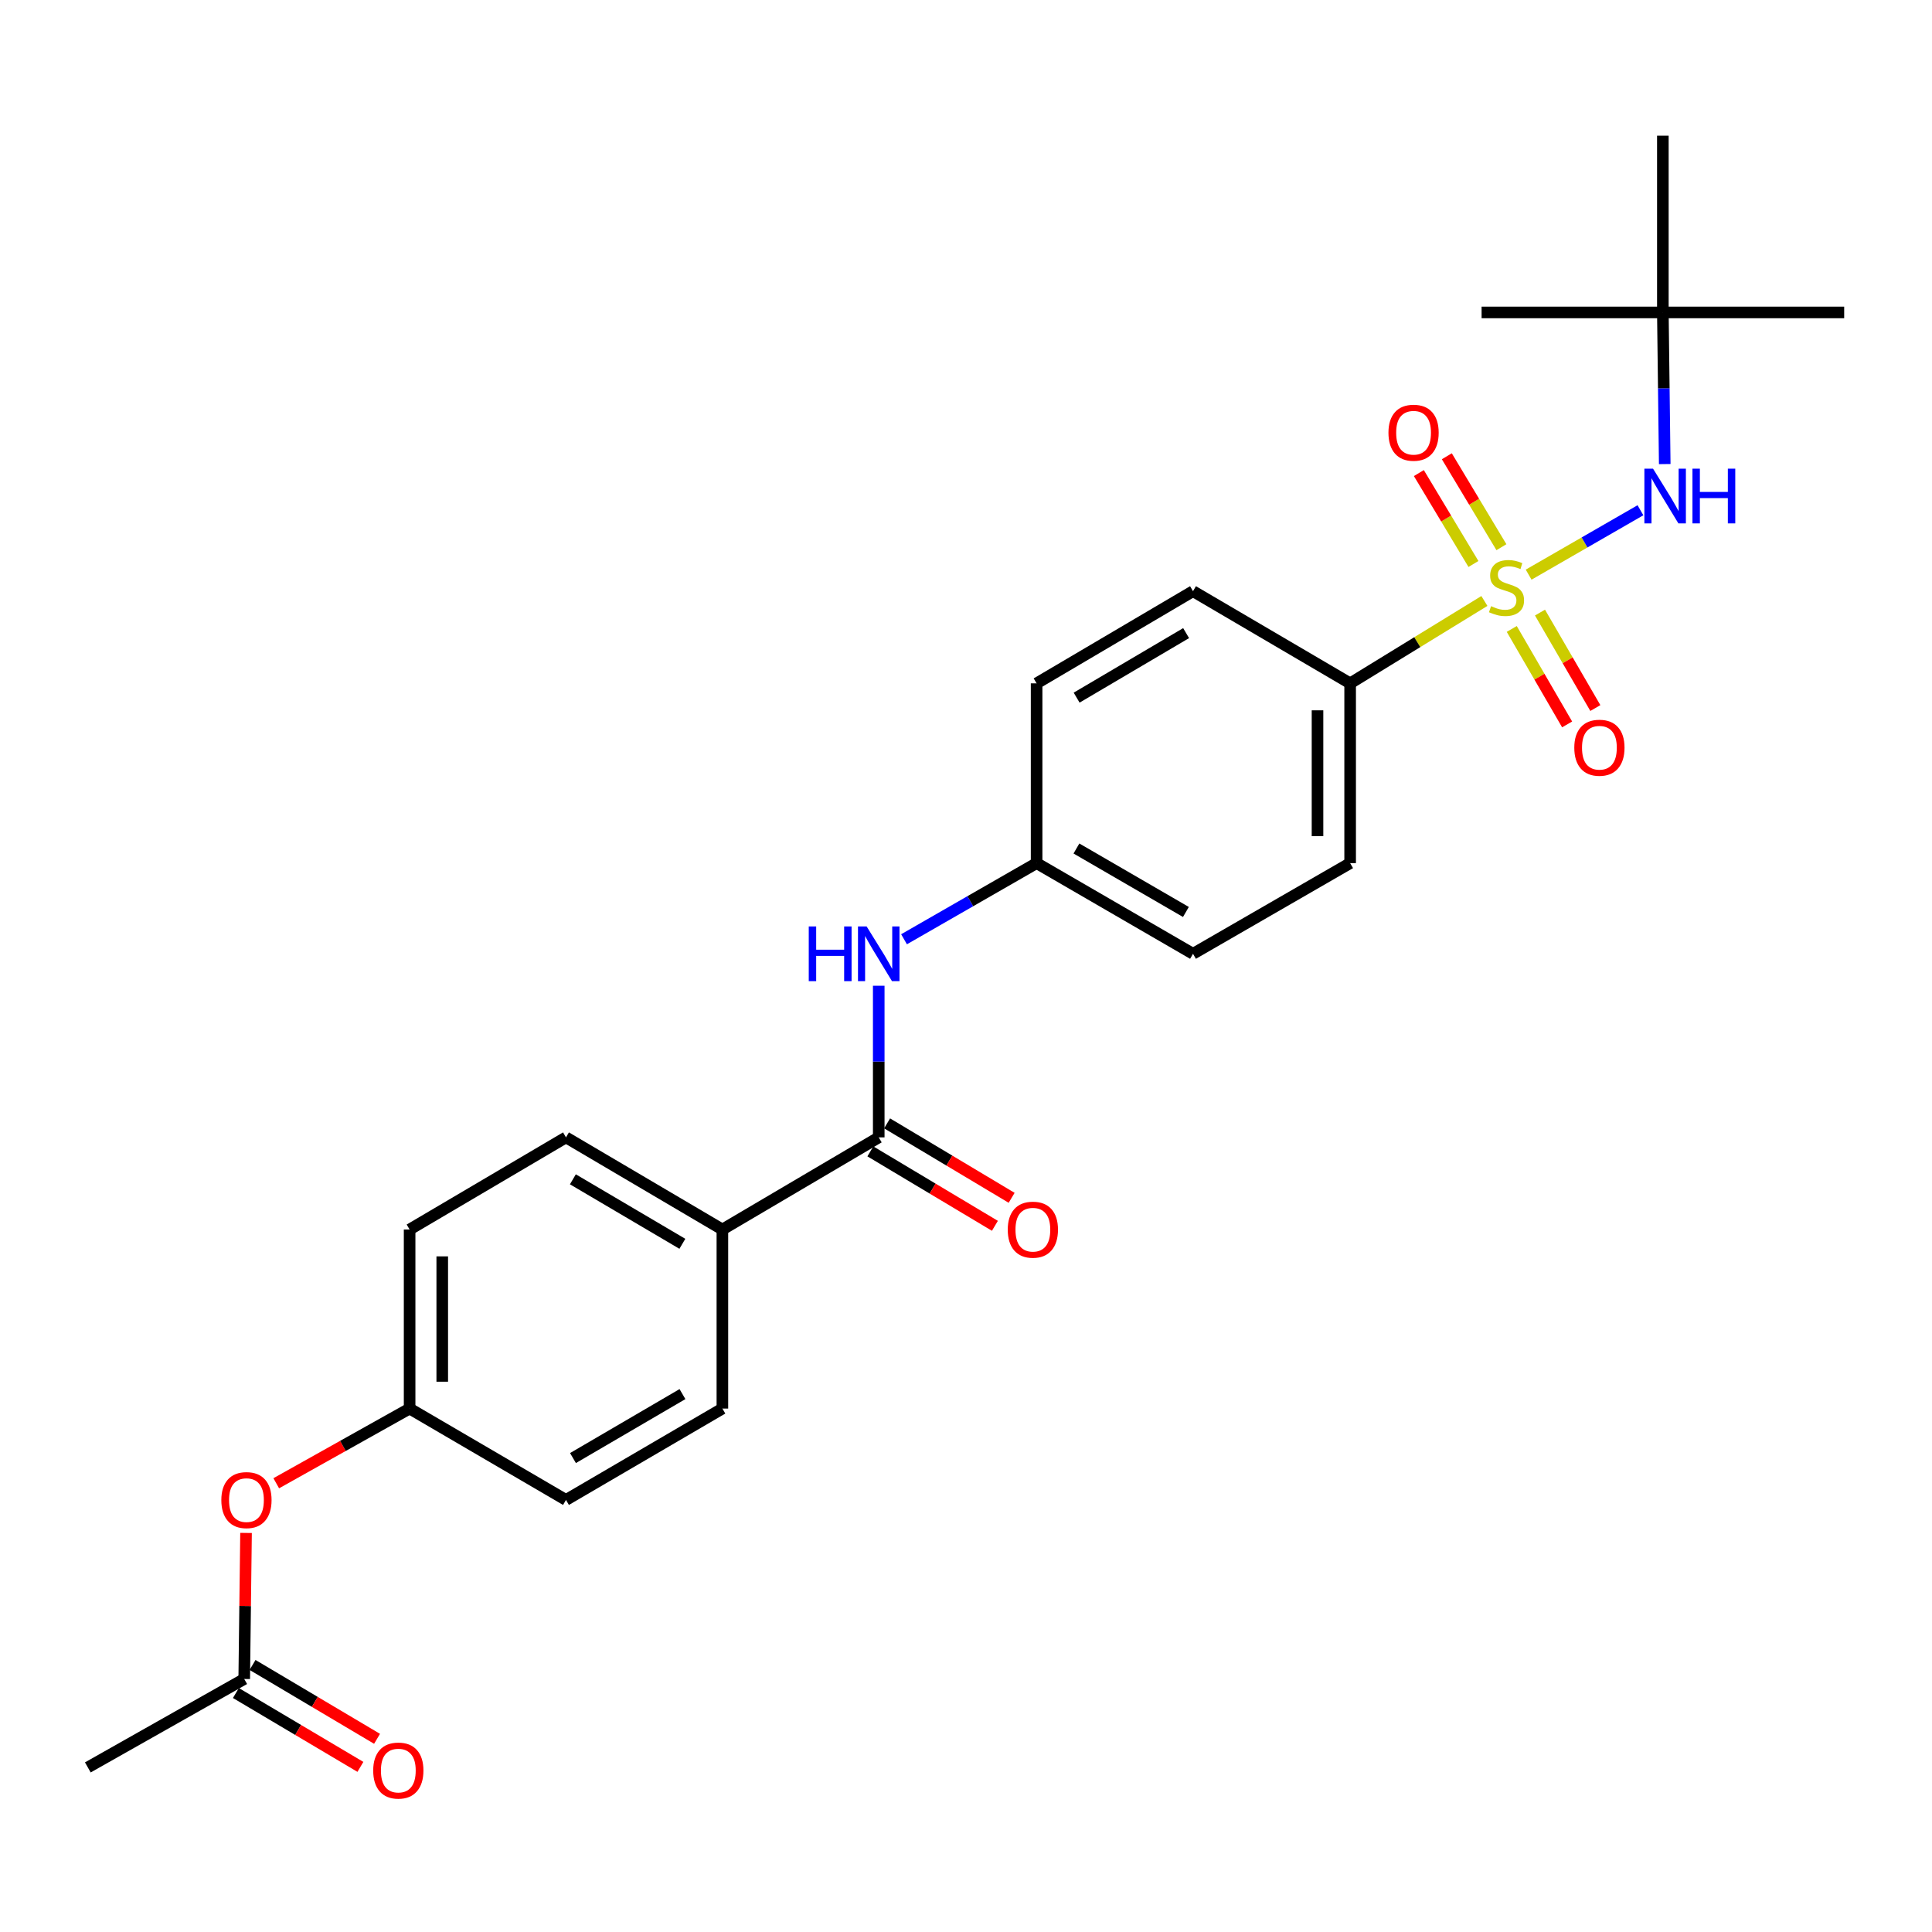 <?xml version='1.0' encoding='iso-8859-1'?>
<svg version='1.1' baseProfile='full'
              xmlns='http://www.w3.org/2000/svg'
                      xmlns:rdkit='http://www.rdkit.org/xml'
                      xmlns:xlink='http://www.w3.org/1999/xlink'
                  xml:space='preserve'
width='1000px' height='1000px' viewBox='0 0 1000 1000'>
<!-- END OF HEADER -->
<rect style='opacity:1.0;fill:#FFFFFF;stroke:none' width='1000' height='1000' x='0' y='0'> </rect>
<path class='bond-0' d='M 791.222,297.438 L 820.158,280.771' style='fill:none;fill-rule:evenodd;stroke:#CCCC00;stroke-width:6px;stroke-linecap:butt;stroke-linejoin:miter;stroke-opacity:1' />
<path class='bond-0' d='M 820.158,280.771 L 849.094,264.104' style='fill:none;fill-rule:evenodd;stroke:#0000FF;stroke-width:6px;stroke-linecap:butt;stroke-linejoin:miter;stroke-opacity:1' />
<path class='bond-2' d='M 768.319,311.061 L 733.574,332.383' style='fill:none;fill-rule:evenodd;stroke:#CCCC00;stroke-width:6px;stroke-linecap:butt;stroke-linejoin:miter;stroke-opacity:1' />
<path class='bond-2' d='M 733.574,332.383 L 698.829,353.704' style='fill:none;fill-rule:evenodd;stroke:#000000;stroke-width:6px;stroke-linecap:butt;stroke-linejoin:miter;stroke-opacity:1' />
<path class='bond-4' d='M 782.487,325.544 L 796.814,350.251' style='fill:none;fill-rule:evenodd;stroke:#CCCC00;stroke-width:6px;stroke-linecap:butt;stroke-linejoin:miter;stroke-opacity:1' />
<path class='bond-4' d='M 796.814,350.251 L 811.142,374.957' style='fill:none;fill-rule:evenodd;stroke:#FF0000;stroke-width:6px;stroke-linecap:butt;stroke-linejoin:miter;stroke-opacity:1' />
<path class='bond-4' d='M 797.097,317.072 L 811.424,341.779' style='fill:none;fill-rule:evenodd;stroke:#CCCC00;stroke-width:6px;stroke-linecap:butt;stroke-linejoin:miter;stroke-opacity:1' />
<path class='bond-4' d='M 811.424,341.779 L 825.752,366.485' style='fill:none;fill-rule:evenodd;stroke:#FF0000;stroke-width:6px;stroke-linecap:butt;stroke-linejoin:miter;stroke-opacity:1' />
<path class='bond-5' d='M 777.133,283.229 L 763.004,259.697' style='fill:none;fill-rule:evenodd;stroke:#CCCC00;stroke-width:6px;stroke-linecap:butt;stroke-linejoin:miter;stroke-opacity:1' />
<path class='bond-5' d='M 763.004,259.697 L 748.876,236.165' style='fill:none;fill-rule:evenodd;stroke:#FF0000;stroke-width:6px;stroke-linecap:butt;stroke-linejoin:miter;stroke-opacity:1' />
<path class='bond-5' d='M 762.653,291.922 L 748.525,268.39' style='fill:none;fill-rule:evenodd;stroke:#CCCC00;stroke-width:6px;stroke-linecap:butt;stroke-linejoin:miter;stroke-opacity:1' />
<path class='bond-5' d='M 748.525,268.39 L 734.396,244.858' style='fill:none;fill-rule:evenodd;stroke:#FF0000;stroke-width:6px;stroke-linecap:butt;stroke-linejoin:miter;stroke-opacity:1' />
<path class='bond-9' d='M 861.667,240.207 L 861.178,200.961' style='fill:none;fill-rule:evenodd;stroke:#0000FF;stroke-width:6px;stroke-linecap:butt;stroke-linejoin:miter;stroke-opacity:1' />
<path class='bond-9' d='M 861.178,200.961 L 860.69,161.715' style='fill:none;fill-rule:evenodd;stroke:#000000;stroke-width:6px;stroke-linecap:butt;stroke-linejoin:miter;stroke-opacity:1' />
<path class='bond-1' d='M 454.832,588.704 L 454.832,549.462' style='fill:none;fill-rule:evenodd;stroke:#000000;stroke-width:6px;stroke-linecap:butt;stroke-linejoin:miter;stroke-opacity:1' />
<path class='bond-1' d='M 454.832,549.462 L 454.832,510.22' style='fill:none;fill-rule:evenodd;stroke:#0000FF;stroke-width:6px;stroke-linecap:butt;stroke-linejoin:miter;stroke-opacity:1' />
<path class='bond-6' d='M 454.832,588.704 L 373.906,636.396' style='fill:none;fill-rule:evenodd;stroke:#000000;stroke-width:6px;stroke-linecap:butt;stroke-linejoin:miter;stroke-opacity:1' />
<path class='bond-8' d='M 450.499,595.952 L 482.728,615.218' style='fill:none;fill-rule:evenodd;stroke:#000000;stroke-width:6px;stroke-linecap:butt;stroke-linejoin:miter;stroke-opacity:1' />
<path class='bond-8' d='M 482.728,615.218 L 514.956,634.484' style='fill:none;fill-rule:evenodd;stroke:#FF0000;stroke-width:6px;stroke-linecap:butt;stroke-linejoin:miter;stroke-opacity:1' />
<path class='bond-8' d='M 459.164,581.456 L 491.393,600.722' style='fill:none;fill-rule:evenodd;stroke:#000000;stroke-width:6px;stroke-linecap:butt;stroke-linejoin:miter;stroke-opacity:1' />
<path class='bond-8' d='M 491.393,600.722 L 523.622,619.988' style='fill:none;fill-rule:evenodd;stroke:#FF0000;stroke-width:6px;stroke-linecap:butt;stroke-linejoin:miter;stroke-opacity:1' />
<path class='bond-12' d='M 698.829,353.704 L 698.829,446.753' style='fill:none;fill-rule:evenodd;stroke:#000000;stroke-width:6px;stroke-linecap:butt;stroke-linejoin:miter;stroke-opacity:1' />
<path class='bond-12' d='M 681.94,367.662 L 681.94,432.795' style='fill:none;fill-rule:evenodd;stroke:#000000;stroke-width:6px;stroke-linecap:butt;stroke-linejoin:miter;stroke-opacity:1' />
<path class='bond-13' d='M 698.829,353.704 L 617.5,305.993' style='fill:none;fill-rule:evenodd;stroke:#000000;stroke-width:6px;stroke-linecap:butt;stroke-linejoin:miter;stroke-opacity:1' />
<path class='bond-3' d='M 467.927,486.163 L 502.237,466.458' style='fill:none;fill-rule:evenodd;stroke:#0000FF;stroke-width:6px;stroke-linecap:butt;stroke-linejoin:miter;stroke-opacity:1' />
<path class='bond-3' d='M 502.237,466.458 L 536.546,446.753' style='fill:none;fill-rule:evenodd;stroke:#000000;stroke-width:6px;stroke-linecap:butt;stroke-linejoin:miter;stroke-opacity:1' />
<path class='bond-14' d='M 373.906,636.396 L 292.952,588.704' style='fill:none;fill-rule:evenodd;stroke:#000000;stroke-width:6px;stroke-linecap:butt;stroke-linejoin:miter;stroke-opacity:1' />
<path class='bond-14' d='M 353.19,643.794 L 296.522,610.409' style='fill:none;fill-rule:evenodd;stroke:#000000;stroke-width:6px;stroke-linecap:butt;stroke-linejoin:miter;stroke-opacity:1' />
<path class='bond-15' d='M 373.906,636.396 L 373.906,729.069' style='fill:none;fill-rule:evenodd;stroke:#000000;stroke-width:6px;stroke-linecap:butt;stroke-linejoin:miter;stroke-opacity:1' />
<path class='bond-7' d='M 126.409,869.04 L 126.879,831.242' style='fill:none;fill-rule:evenodd;stroke:#000000;stroke-width:6px;stroke-linecap:butt;stroke-linejoin:miter;stroke-opacity:1' />
<path class='bond-7' d='M 126.879,831.242 L 127.35,793.444' style='fill:none;fill-rule:evenodd;stroke:#FF0000;stroke-width:6px;stroke-linecap:butt;stroke-linejoin:miter;stroke-opacity:1' />
<path class='bond-11' d='M 122.1,876.303 L 154.322,895.418' style='fill:none;fill-rule:evenodd;stroke:#000000;stroke-width:6px;stroke-linecap:butt;stroke-linejoin:miter;stroke-opacity:1' />
<path class='bond-11' d='M 154.322,895.418 L 186.544,914.533' style='fill:none;fill-rule:evenodd;stroke:#FF0000;stroke-width:6px;stroke-linecap:butt;stroke-linejoin:miter;stroke-opacity:1' />
<path class='bond-11' d='M 130.717,861.778 L 162.939,880.893' style='fill:none;fill-rule:evenodd;stroke:#000000;stroke-width:6px;stroke-linecap:butt;stroke-linejoin:miter;stroke-opacity:1' />
<path class='bond-11' d='M 162.939,880.893 L 195.161,900.007' style='fill:none;fill-rule:evenodd;stroke:#FF0000;stroke-width:6px;stroke-linecap:butt;stroke-linejoin:miter;stroke-opacity:1' />
<path class='bond-22' d='M 126.409,869.04 L 45.455,914.809' style='fill:none;fill-rule:evenodd;stroke:#000000;stroke-width:6px;stroke-linecap:butt;stroke-linejoin:miter;stroke-opacity:1' />
<path class='bond-23' d='M 860.69,161.715 L 860.69,70.225' style='fill:none;fill-rule:evenodd;stroke:#000000;stroke-width:6px;stroke-linecap:butt;stroke-linejoin:miter;stroke-opacity:1' />
<path class='bond-24' d='M 860.69,161.715 L 766.872,161.715' style='fill:none;fill-rule:evenodd;stroke:#000000;stroke-width:6px;stroke-linecap:butt;stroke-linejoin:miter;stroke-opacity:1' />
<path class='bond-25' d='M 860.69,161.715 L 954.545,161.715' style='fill:none;fill-rule:evenodd;stroke:#000000;stroke-width:6px;stroke-linecap:butt;stroke-linejoin:miter;stroke-opacity:1' />
<path class='bond-10' d='M 142.983,767.731 L 177.5,748.4' style='fill:none;fill-rule:evenodd;stroke:#FF0000;stroke-width:6px;stroke-linecap:butt;stroke-linejoin:miter;stroke-opacity:1' />
<path class='bond-10' d='M 177.5,748.4 L 212.016,729.069' style='fill:none;fill-rule:evenodd;stroke:#000000;stroke-width:6px;stroke-linecap:butt;stroke-linejoin:miter;stroke-opacity:1' />
<path class='bond-19' d='M 698.829,446.753 L 617.5,493.685' style='fill:none;fill-rule:evenodd;stroke:#000000;stroke-width:6px;stroke-linecap:butt;stroke-linejoin:miter;stroke-opacity:1' />
<path class='bond-18' d='M 617.5,305.993 L 536.546,353.704' style='fill:none;fill-rule:evenodd;stroke:#000000;stroke-width:6px;stroke-linecap:butt;stroke-linejoin:miter;stroke-opacity:1' />
<path class='bond-18' d='M 613.932,327.7 L 557.264,361.098' style='fill:none;fill-rule:evenodd;stroke:#000000;stroke-width:6px;stroke-linecap:butt;stroke-linejoin:miter;stroke-opacity:1' />
<path class='bond-21' d='M 292.952,588.704 L 212.016,636.396' style='fill:none;fill-rule:evenodd;stroke:#000000;stroke-width:6px;stroke-linecap:butt;stroke-linejoin:miter;stroke-opacity:1' />
<path class='bond-20' d='M 373.906,729.069 L 292.952,776.367' style='fill:none;fill-rule:evenodd;stroke:#000000;stroke-width:6px;stroke-linecap:butt;stroke-linejoin:miter;stroke-opacity:1' />
<path class='bond-20' d='M 353.243,721.581 L 296.575,754.69' style='fill:none;fill-rule:evenodd;stroke:#000000;stroke-width:6px;stroke-linecap:butt;stroke-linejoin:miter;stroke-opacity:1' />
<path class='bond-16' d='M 536.546,446.753 L 536.546,353.704' style='fill:none;fill-rule:evenodd;stroke:#000000;stroke-width:6px;stroke-linecap:butt;stroke-linejoin:miter;stroke-opacity:1' />
<path class='bond-26' d='M 536.546,446.753 L 617.5,493.685' style='fill:none;fill-rule:evenodd;stroke:#000000;stroke-width:6px;stroke-linecap:butt;stroke-linejoin:miter;stroke-opacity:1' />
<path class='bond-26' d='M 557.159,439.181 L 613.827,472.034' style='fill:none;fill-rule:evenodd;stroke:#000000;stroke-width:6px;stroke-linecap:butt;stroke-linejoin:miter;stroke-opacity:1' />
<path class='bond-17' d='M 212.016,729.069 L 292.952,776.367' style='fill:none;fill-rule:evenodd;stroke:#000000;stroke-width:6px;stroke-linecap:butt;stroke-linejoin:miter;stroke-opacity:1' />
<path class='bond-27' d='M 212.016,729.069 L 212.016,636.396' style='fill:none;fill-rule:evenodd;stroke:#000000;stroke-width:6px;stroke-linecap:butt;stroke-linejoin:miter;stroke-opacity:1' />
<path class='bond-27' d='M 228.905,715.168 L 228.905,650.297' style='fill:none;fill-rule:evenodd;stroke:#000000;stroke-width:6px;stroke-linecap:butt;stroke-linejoin:miter;stroke-opacity:1' />
<path  class='atom-0' d='M 771.774 313.752
Q 772.094 313.872, 773.414 314.432
Q 774.734 314.992, 776.174 315.352
Q 777.654 315.672, 779.094 315.672
Q 781.774 315.672, 783.334 314.392
Q 784.894 313.072, 784.894 310.792
Q 784.894 309.232, 784.094 308.272
Q 783.334 307.312, 782.134 306.792
Q 780.934 306.272, 778.934 305.672
Q 776.414 304.912, 774.894 304.192
Q 773.414 303.472, 772.334 301.952
Q 771.294 300.432, 771.294 297.872
Q 771.294 294.312, 773.694 292.112
Q 776.134 289.912, 780.934 289.912
Q 784.214 289.912, 787.934 291.472
L 787.014 294.552
Q 783.614 293.152, 781.054 293.152
Q 778.294 293.152, 776.774 294.312
Q 775.254 295.432, 775.294 297.392
Q 775.294 298.912, 776.054 299.832
Q 776.854 300.752, 777.974 301.272
Q 779.134 301.792, 781.054 302.392
Q 783.614 303.192, 785.134 303.992
Q 786.654 304.792, 787.734 306.432
Q 788.854 308.032, 788.854 310.792
Q 788.854 314.712, 786.214 316.832
Q 783.614 318.912, 779.254 318.912
Q 776.734 318.912, 774.814 318.352
Q 772.934 317.832, 770.694 316.912
L 771.774 313.752
' fill='#CCCC00'/>
<path  class='atom-1' d='M 855.612 242.583
L 864.892 257.583
Q 865.812 259.063, 867.292 261.743
Q 868.772 264.423, 868.852 264.583
L 868.852 242.583
L 872.612 242.583
L 872.612 270.903
L 868.732 270.903
L 858.772 254.503
Q 857.612 252.583, 856.372 250.383
Q 855.172 248.183, 854.812 247.503
L 854.812 270.903
L 851.132 270.903
L 851.132 242.583
L 855.612 242.583
' fill='#0000FF'/>
<path  class='atom-1' d='M 876.012 242.583
L 879.852 242.583
L 879.852 254.623
L 894.332 254.623
L 894.332 242.583
L 898.172 242.583
L 898.172 270.903
L 894.332 270.903
L 894.332 257.823
L 879.852 257.823
L 879.852 270.903
L 876.012 270.903
L 876.012 242.583
' fill='#0000FF'/>
<path  class='atom-4' d='M 418.612 479.525
L 422.452 479.525
L 422.452 491.565
L 436.932 491.565
L 436.932 479.525
L 440.772 479.525
L 440.772 507.845
L 436.932 507.845
L 436.932 494.765
L 422.452 494.765
L 422.452 507.845
L 418.612 507.845
L 418.612 479.525
' fill='#0000FF'/>
<path  class='atom-4' d='M 448.572 479.525
L 457.852 494.525
Q 458.772 496.005, 460.252 498.685
Q 461.732 501.365, 461.812 501.525
L 461.812 479.525
L 465.572 479.525
L 465.572 507.845
L 461.692 507.845
L 451.732 491.445
Q 450.572 489.525, 449.332 487.325
Q 448.132 485.125, 447.772 484.445
L 447.772 507.845
L 444.092 507.845
L 444.092 479.525
L 448.572 479.525
' fill='#0000FF'/>
<path  class='atom-5' d='M 814.851 387.018
Q 814.851 380.218, 818.211 376.418
Q 821.571 372.618, 827.851 372.618
Q 834.131 372.618, 837.491 376.418
Q 840.851 380.218, 840.851 387.018
Q 840.851 393.898, 837.451 397.818
Q 834.051 401.698, 827.851 401.698
Q 821.611 401.698, 818.211 397.818
Q 814.851 393.938, 814.851 387.018
M 827.851 398.498
Q 832.171 398.498, 834.491 395.618
Q 836.851 392.698, 836.851 387.018
Q 836.851 381.458, 834.491 378.658
Q 832.171 375.818, 827.851 375.818
Q 823.531 375.818, 821.171 378.618
Q 818.851 381.418, 818.851 387.018
Q 818.851 392.738, 821.171 395.618
Q 823.531 398.498, 827.851 398.498
' fill='#FF0000'/>
<path  class='atom-6' d='M 718.659 223.974
Q 718.659 217.174, 722.019 213.374
Q 725.379 209.574, 731.659 209.574
Q 737.939 209.574, 741.299 213.374
Q 744.659 217.174, 744.659 223.974
Q 744.659 230.854, 741.259 234.774
Q 737.859 238.654, 731.659 238.654
Q 725.419 238.654, 722.019 234.774
Q 718.659 230.894, 718.659 223.974
M 731.659 235.454
Q 735.979 235.454, 738.299 232.574
Q 740.659 229.654, 740.659 223.974
Q 740.659 218.414, 738.299 215.614
Q 735.979 212.774, 731.659 212.774
Q 727.339 212.774, 724.979 215.574
Q 722.659 218.374, 722.659 223.974
Q 722.659 229.694, 724.979 232.574
Q 727.339 235.454, 731.659 235.454
' fill='#FF0000'/>
<path  class='atom-9' d='M 521.613 636.476
Q 521.613 629.676, 524.973 625.876
Q 528.333 622.076, 534.613 622.076
Q 540.893 622.076, 544.253 625.876
Q 547.613 629.676, 547.613 636.476
Q 547.613 643.356, 544.213 647.276
Q 540.813 651.156, 534.613 651.156
Q 528.373 651.156, 524.973 647.276
Q 521.613 643.396, 521.613 636.476
M 534.613 647.956
Q 538.933 647.956, 541.253 645.076
Q 543.613 642.156, 543.613 636.476
Q 543.613 630.916, 541.253 628.116
Q 538.933 625.276, 534.613 625.276
Q 530.293 625.276, 527.933 628.076
Q 525.613 630.876, 525.613 636.476
Q 525.613 642.196, 527.933 645.076
Q 530.293 647.956, 534.613 647.956
' fill='#FF0000'/>
<path  class='atom-11' d='M 114.563 776.447
Q 114.563 769.647, 117.923 765.847
Q 121.283 762.047, 127.563 762.047
Q 133.843 762.047, 137.203 765.847
Q 140.563 769.647, 140.563 776.447
Q 140.563 783.327, 137.163 787.247
Q 133.763 791.127, 127.563 791.127
Q 121.323 791.127, 117.923 787.247
Q 114.563 783.367, 114.563 776.447
M 127.563 787.927
Q 131.883 787.927, 134.203 785.047
Q 136.563 782.127, 136.563 776.447
Q 136.563 770.887, 134.203 768.087
Q 131.883 765.247, 127.563 765.247
Q 123.243 765.247, 120.883 768.047
Q 118.563 770.847, 118.563 776.447
Q 118.563 782.167, 120.883 785.047
Q 123.243 787.927, 127.563 787.927
' fill='#FF0000'/>
<path  class='atom-12' d='M 193.171 916.437
Q 193.171 909.637, 196.531 905.837
Q 199.891 902.037, 206.171 902.037
Q 212.451 902.037, 215.811 905.837
Q 219.171 909.637, 219.171 916.437
Q 219.171 923.317, 215.771 927.237
Q 212.371 931.117, 206.171 931.117
Q 199.931 931.117, 196.531 927.237
Q 193.171 923.357, 193.171 916.437
M 206.171 927.917
Q 210.491 927.917, 212.811 925.037
Q 215.171 922.117, 215.171 916.437
Q 215.171 910.877, 212.811 908.077
Q 210.491 905.237, 206.171 905.237
Q 201.851 905.237, 199.491 908.037
Q 197.171 910.837, 197.171 916.437
Q 197.171 922.157, 199.491 925.037
Q 201.851 927.917, 206.171 927.917
' fill='#FF0000'/>
</svg>
